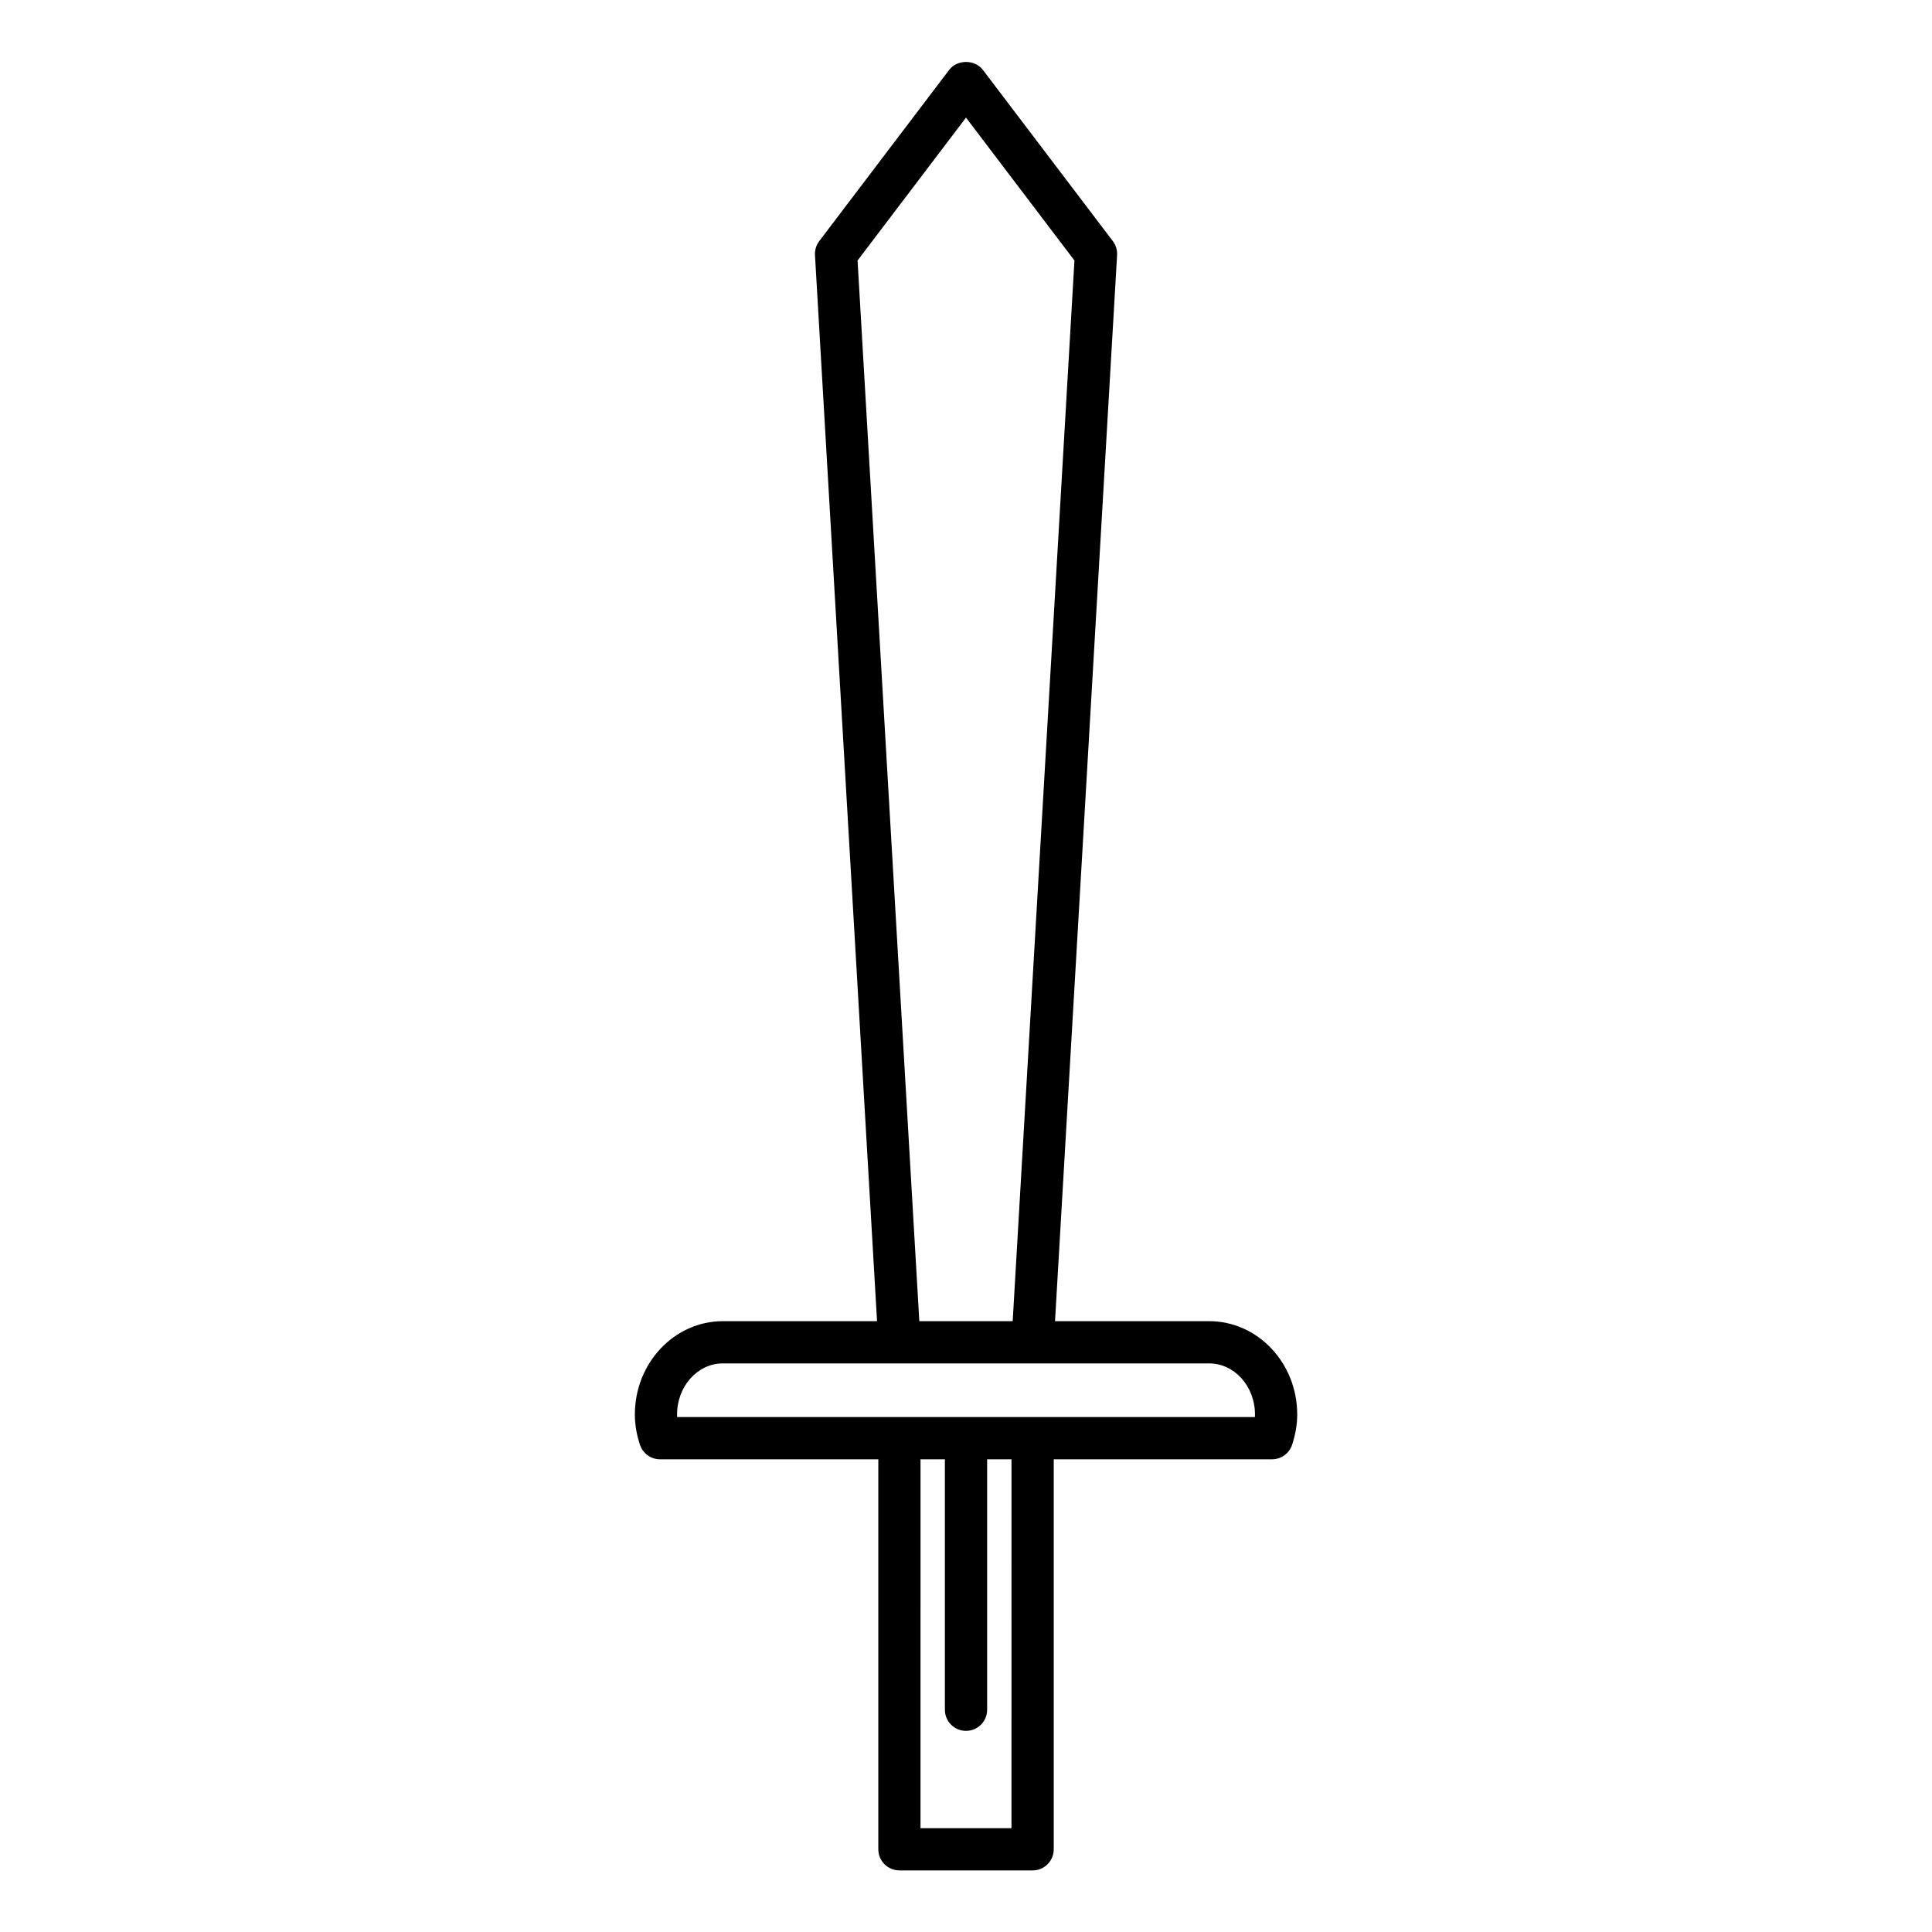 <?xml version="1.0" encoding="UTF-8"?>
<!-- Uploaded to: ICON Repo, www.svgrepo.com, Generator: ICON Repo Mixer Tools -->
<svg fill="#000000" width="800px" height="800px" version="1.1" viewBox="144 144 512 512" xmlns="http://www.w3.org/2000/svg">
 <path d="m382.35 639.68h35.305c3.094 0 5.598-2.508 5.598-5.598v-103.35h57.848c2.418 0 4.566-1.551 5.32-3.852 0.906-2.769 1.352-5.398 1.352-8.035 0-13.629-10.457-24.719-23.316-24.719h-40.867l16.449-282.51c0.078-1.332-0.324-2.644-1.125-3.711l-34.445-45.391c-2.121-2.789-6.801-2.789-8.922 0l-34.445 45.391c-0.805 1.062-1.203 2.379-1.125 3.711l16.449 282.51h-40.867c-12.859 0-23.316 11.09-23.316 24.719 0 2.637 0.441 5.266 1.352 8.035 0.754 2.297 2.902 3.852 5.32 3.852h57.848v103.34c-0.008 3.094 2.496 5.602 5.59 5.602zm29.703-11.195h-24.109l0.004-97.75h6.457v66.363c0 3.09 2.504 5.598 5.598 5.598s5.598-2.508 5.598-5.598v-66.363h6.457zm-40.789-415.45 28.738-37.867 28.738 37.867-16.367 281.09h-24.746zm-47.812 306.5c-0.016-0.23-0.023-0.461-0.023-0.691 0-7.457 5.438-13.523 12.121-13.523h128.91c6.68 0 12.121 6.066 12.121 13.523 0 0.23-0.004 0.461-0.023 0.691z"/>
</svg>